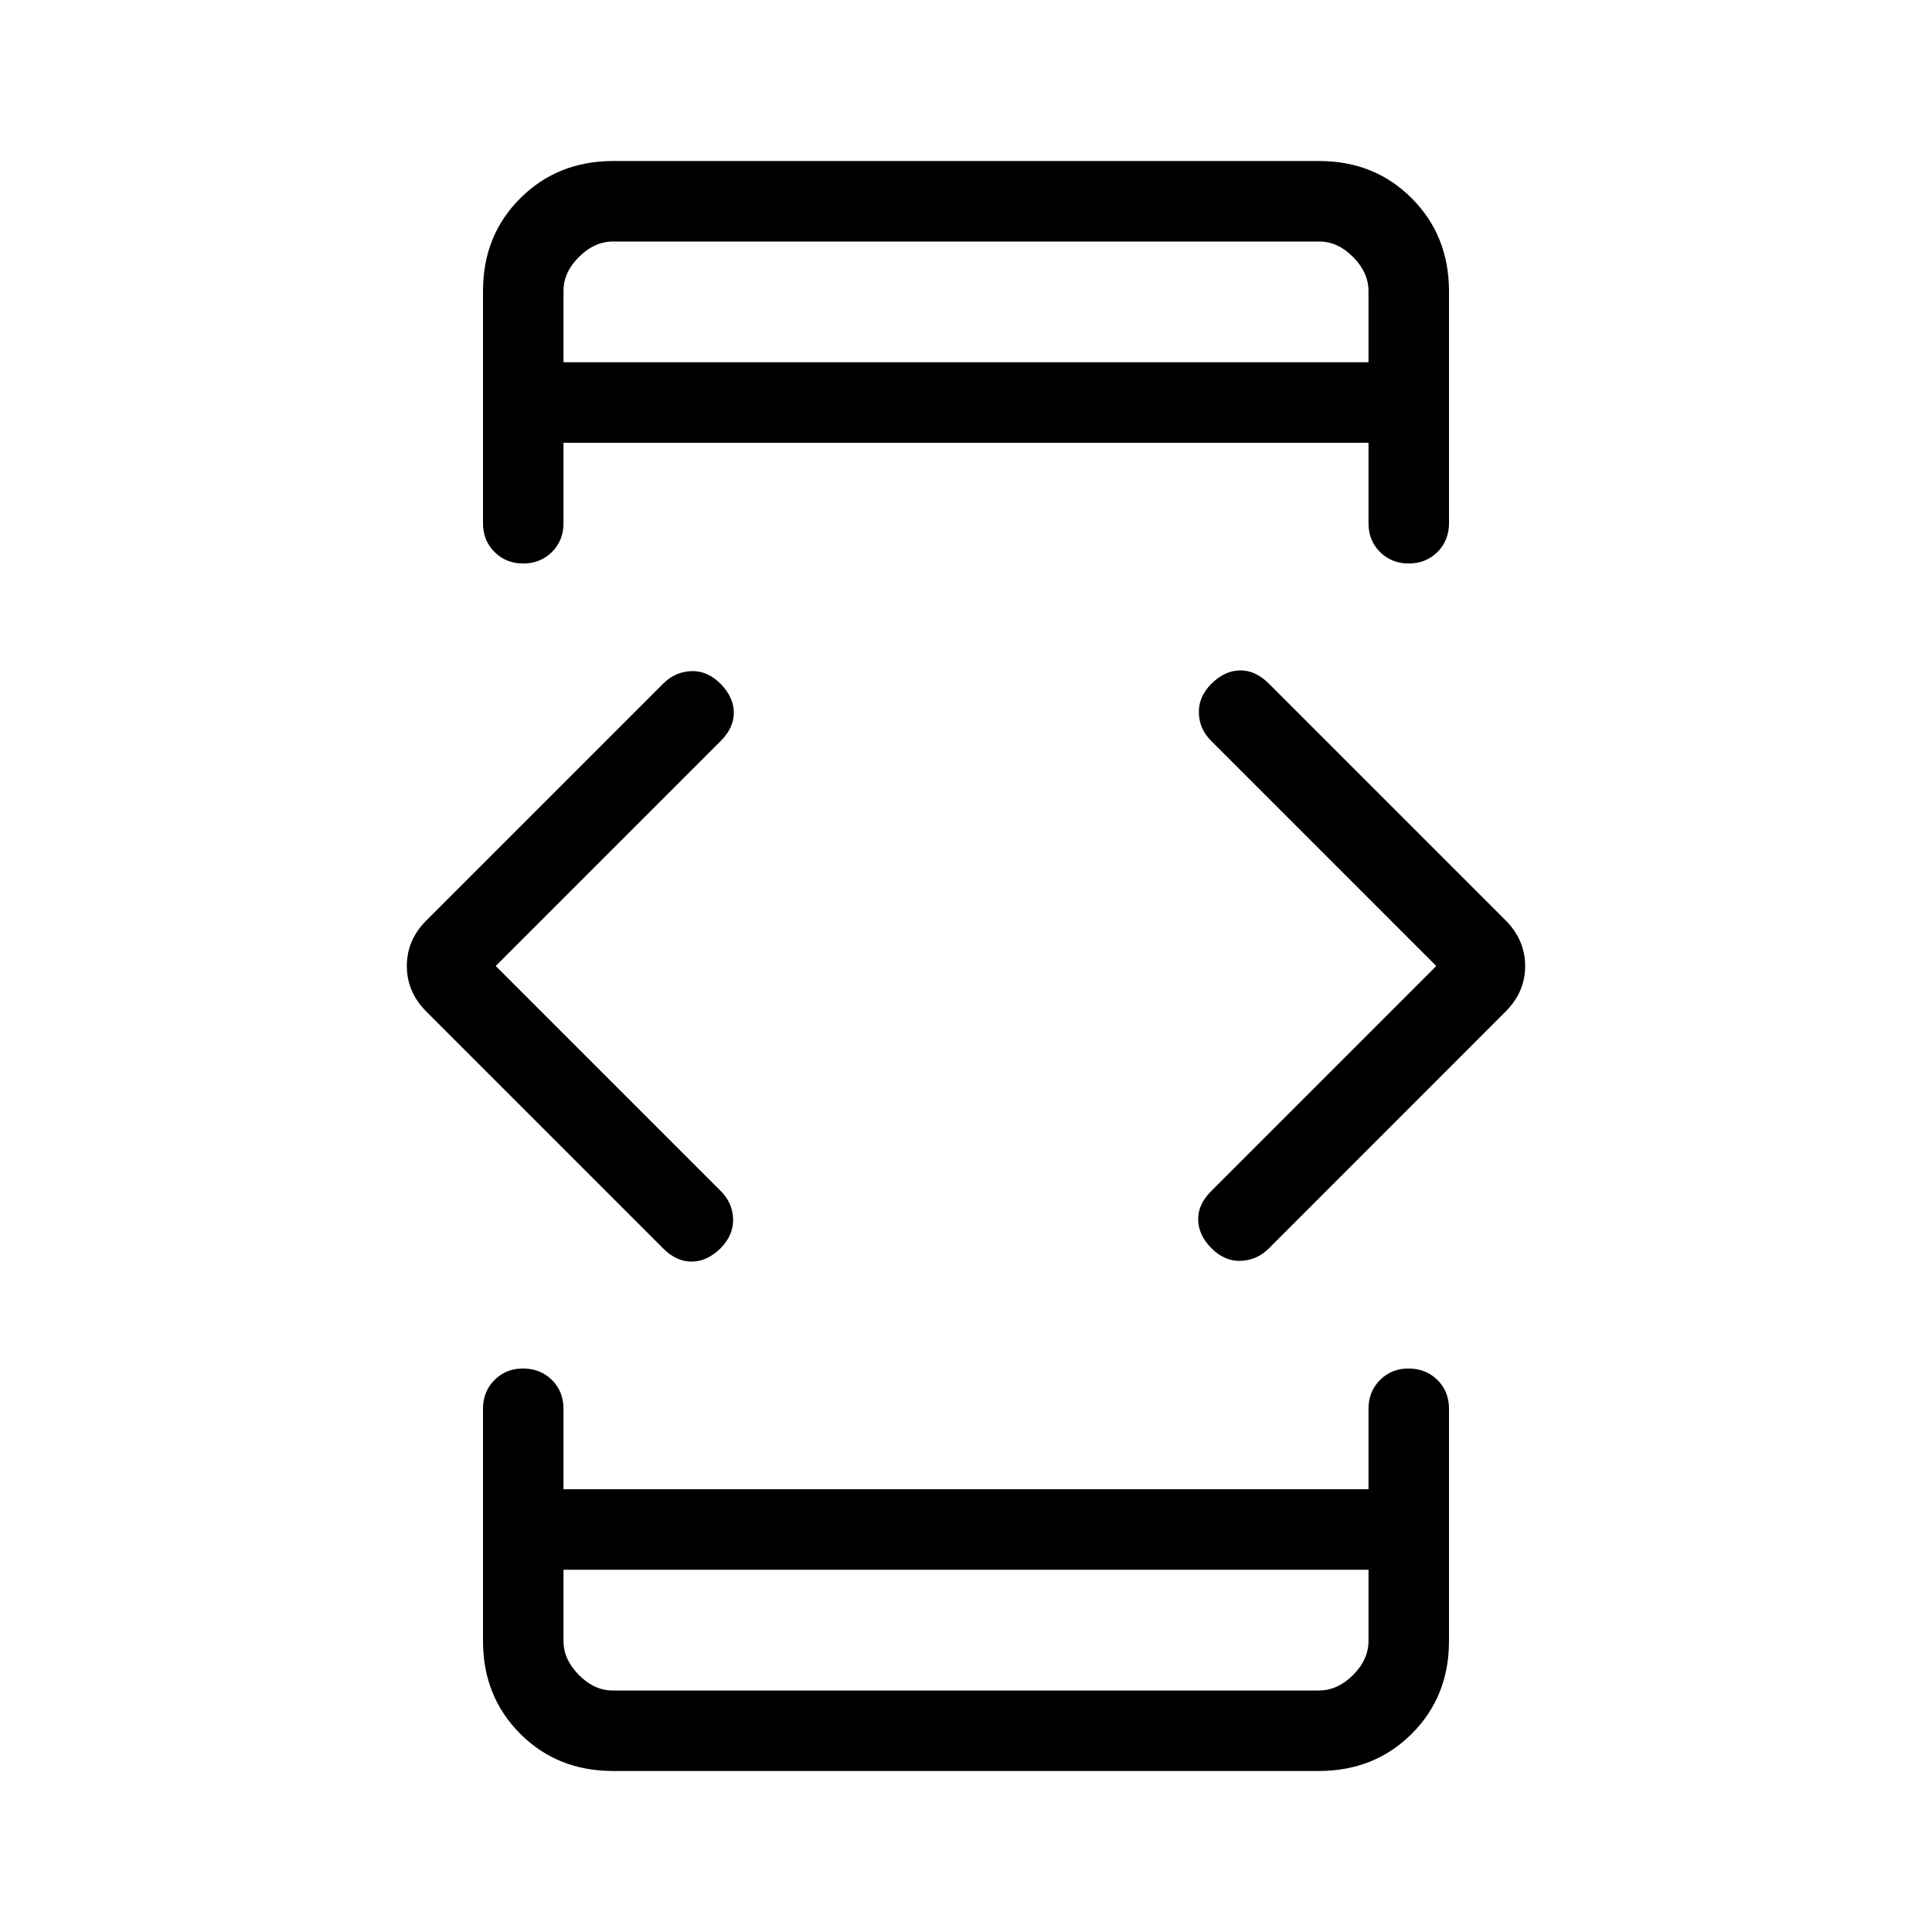 <?xml version="1.0" encoding="UTF-8"?> <svg xmlns="http://www.w3.org/2000/svg" width="24" height="24" viewBox="0 0 24 24" fill="none"><path d="M6.158 12L8.954 14.796C9.051 14.893 9.102 15.008 9.107 15.141C9.111 15.274 9.06 15.395 8.954 15.504C8.843 15.614 8.724 15.67 8.597 15.672C8.469 15.674 8.35 15.62 8.24 15.51L5.296 12.566C5.134 12.404 5.054 12.215 5.054 12C5.054 11.785 5.134 11.596 5.296 11.435L8.241 8.49C8.338 8.393 8.454 8.342 8.588 8.337C8.722 8.332 8.844 8.386 8.954 8.497C9.06 8.606 9.114 8.724 9.116 8.85C9.117 8.976 9.063 9.094 8.954 9.204L6.158 12ZM7 19.5V20.385C7 20.538 7.064 20.679 7.192 20.808C7.32 20.937 7.461 21.001 7.615 21H16.385C16.538 21 16.679 20.936 16.808 20.808C16.936 20.68 17 20.539 17 20.384V19.5H7ZM7 4.5H17V3.615C17 3.462 16.936 3.321 16.808 3.192C16.68 3.063 16.538 2.999 16.384 3H7.616C7.462 3 7.32 3.064 7.192 3.192C7.063 3.32 6.999 3.461 7 3.616V4.5ZM17.842 12L15.046 9.204C14.948 9.107 14.897 8.992 14.893 8.859C14.888 8.726 14.939 8.605 15.046 8.496C15.156 8.386 15.275 8.33 15.403 8.328C15.53 8.326 15.649 8.38 15.76 8.49L18.704 11.434C18.865 11.596 18.946 11.785 18.946 12C18.946 12.215 18.865 12.404 18.704 12.565L15.76 15.51C15.662 15.607 15.547 15.658 15.413 15.663C15.279 15.668 15.156 15.614 15.046 15.503C14.939 15.394 14.885 15.276 14.884 15.15C14.882 15.024 14.936 14.906 15.046 14.796L17.842 12ZM7.616 22C7.155 22 6.771 21.846 6.463 21.538C6.155 21.23 6 20.846 6 20.385V17.5C6 17.358 6.047 17.239 6.143 17.143C6.238 17.047 6.357 16.999 6.5 17C6.642 17.001 6.761 17.048 6.857 17.143C6.952 17.238 7 17.357 7 17.5V18.5H17V17.5C17 17.358 17.047 17.239 17.143 17.143C17.238 17.047 17.357 16.999 17.5 17C17.642 17.001 17.761 17.048 17.857 17.143C17.952 17.238 18 17.357 18 17.5V20.385C18 20.845 17.846 21.229 17.538 21.537C17.23 21.845 16.845 21.999 16.384 22H7.616ZM7.616 2H16.385C16.845 2 17.229 2.154 17.537 2.463C17.845 2.772 17.999 3.156 18 3.616V6.5C18 6.643 17.952 6.762 17.857 6.857C17.761 6.952 17.642 7 17.5 7C17.357 7 17.238 6.952 17.143 6.857C17.047 6.762 17 6.643 17 6.5V5.5H7V6.5C7 6.643 6.952 6.762 6.857 6.857C6.761 6.952 6.642 7 6.5 7C6.357 7 6.238 6.952 6.143 6.857C6.047 6.762 6 6.643 6 6.5V3.616C6 3.155 6.154 2.771 6.463 2.463C6.771 2.155 7.156 2.001 7.616 2Z" fill="black"></path></svg> 